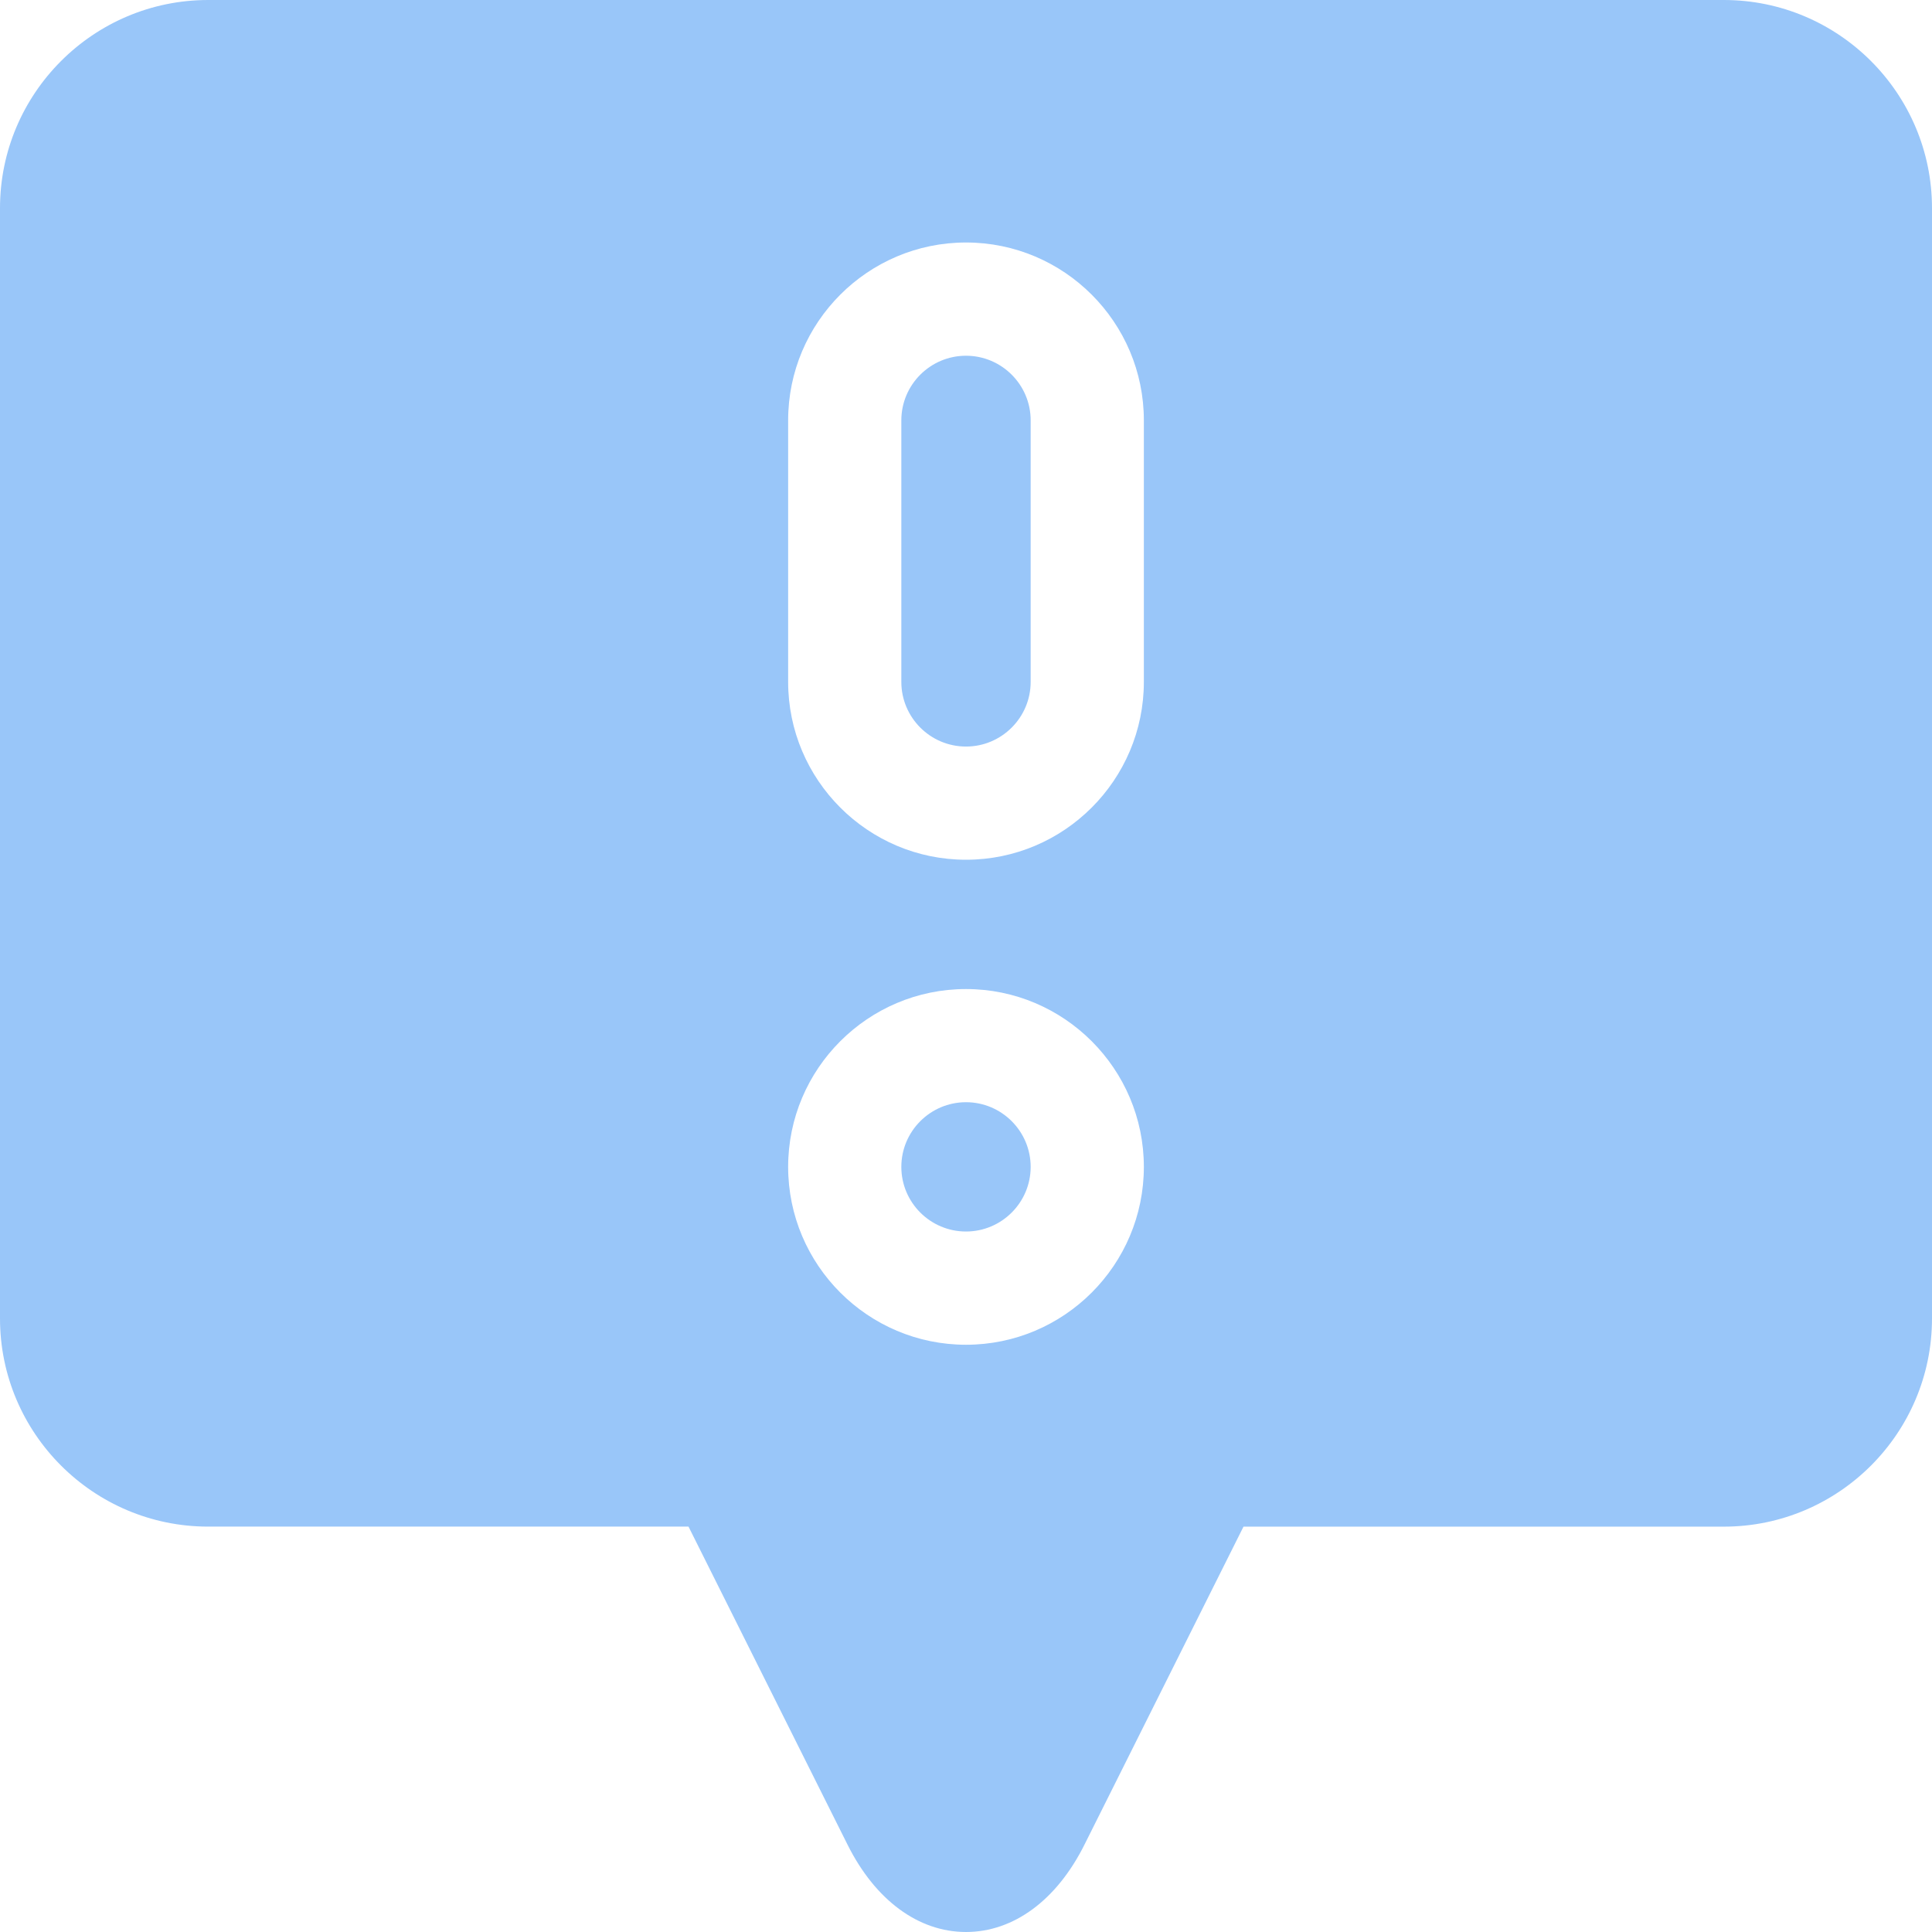 <svg width="70" height="70" viewBox="0 0 70 70" fill="none" xmlns="http://www.w3.org/2000/svg">
<g clip-path="url(#clip0_8015_25005)">
<path d="M35 39.935C33.708 39.935 32.657 40.987 32.657 42.278C32.657 43.57 33.708 44.62 35 44.62C36.291 44.62 37.343 43.57 37.343 42.278C37.343 40.987 36.291 39.935 35 39.935Z" fill="#99C6F9"/>
<path d="M35 12.889C33.708 12.889 32.657 13.939 32.657 15.231V24.706C32.657 25.998 33.708 27.049 35 27.049C36.291 27.049 37.343 25.998 37.343 24.706V15.23C37.343 13.939 36.291 12.889 35 12.889Z" fill="#99C6F9"/>
<path d="M62.458 0H7.543C3.383 0 0 3.383 0 7.543V47.77C0 51.929 3.383 55.312 7.543 55.312H24.946L30.71 66.84C31.714 68.848 33.277 70 35 70C36.723 70 38.286 68.848 39.29 66.84L45.054 55.313H62.458C66.617 55.313 70 51.93 70 47.77V7.543C70 3.383 66.617 0 62.458 0ZM35 48.723C31.447 48.723 28.556 45.832 28.556 42.279C28.556 38.726 31.447 35.835 35 35.835C38.553 35.835 41.444 38.726 41.444 42.279C41.444 45.832 38.553 48.723 35 48.723ZM41.444 24.706C41.444 28.259 38.553 31.15 35 31.15C31.447 31.15 28.556 28.259 28.556 24.706V15.23C28.556 11.677 31.447 8.786 35 8.786C38.553 8.786 41.444 11.677 41.444 15.23V24.706Z" fill="#99C6F9"/>
</g>
<defs>
<clipPath id="clip0_8015_25005">
<rect width="70" height="70" fill="white"/>
</clipPath>
</defs>
</svg>
